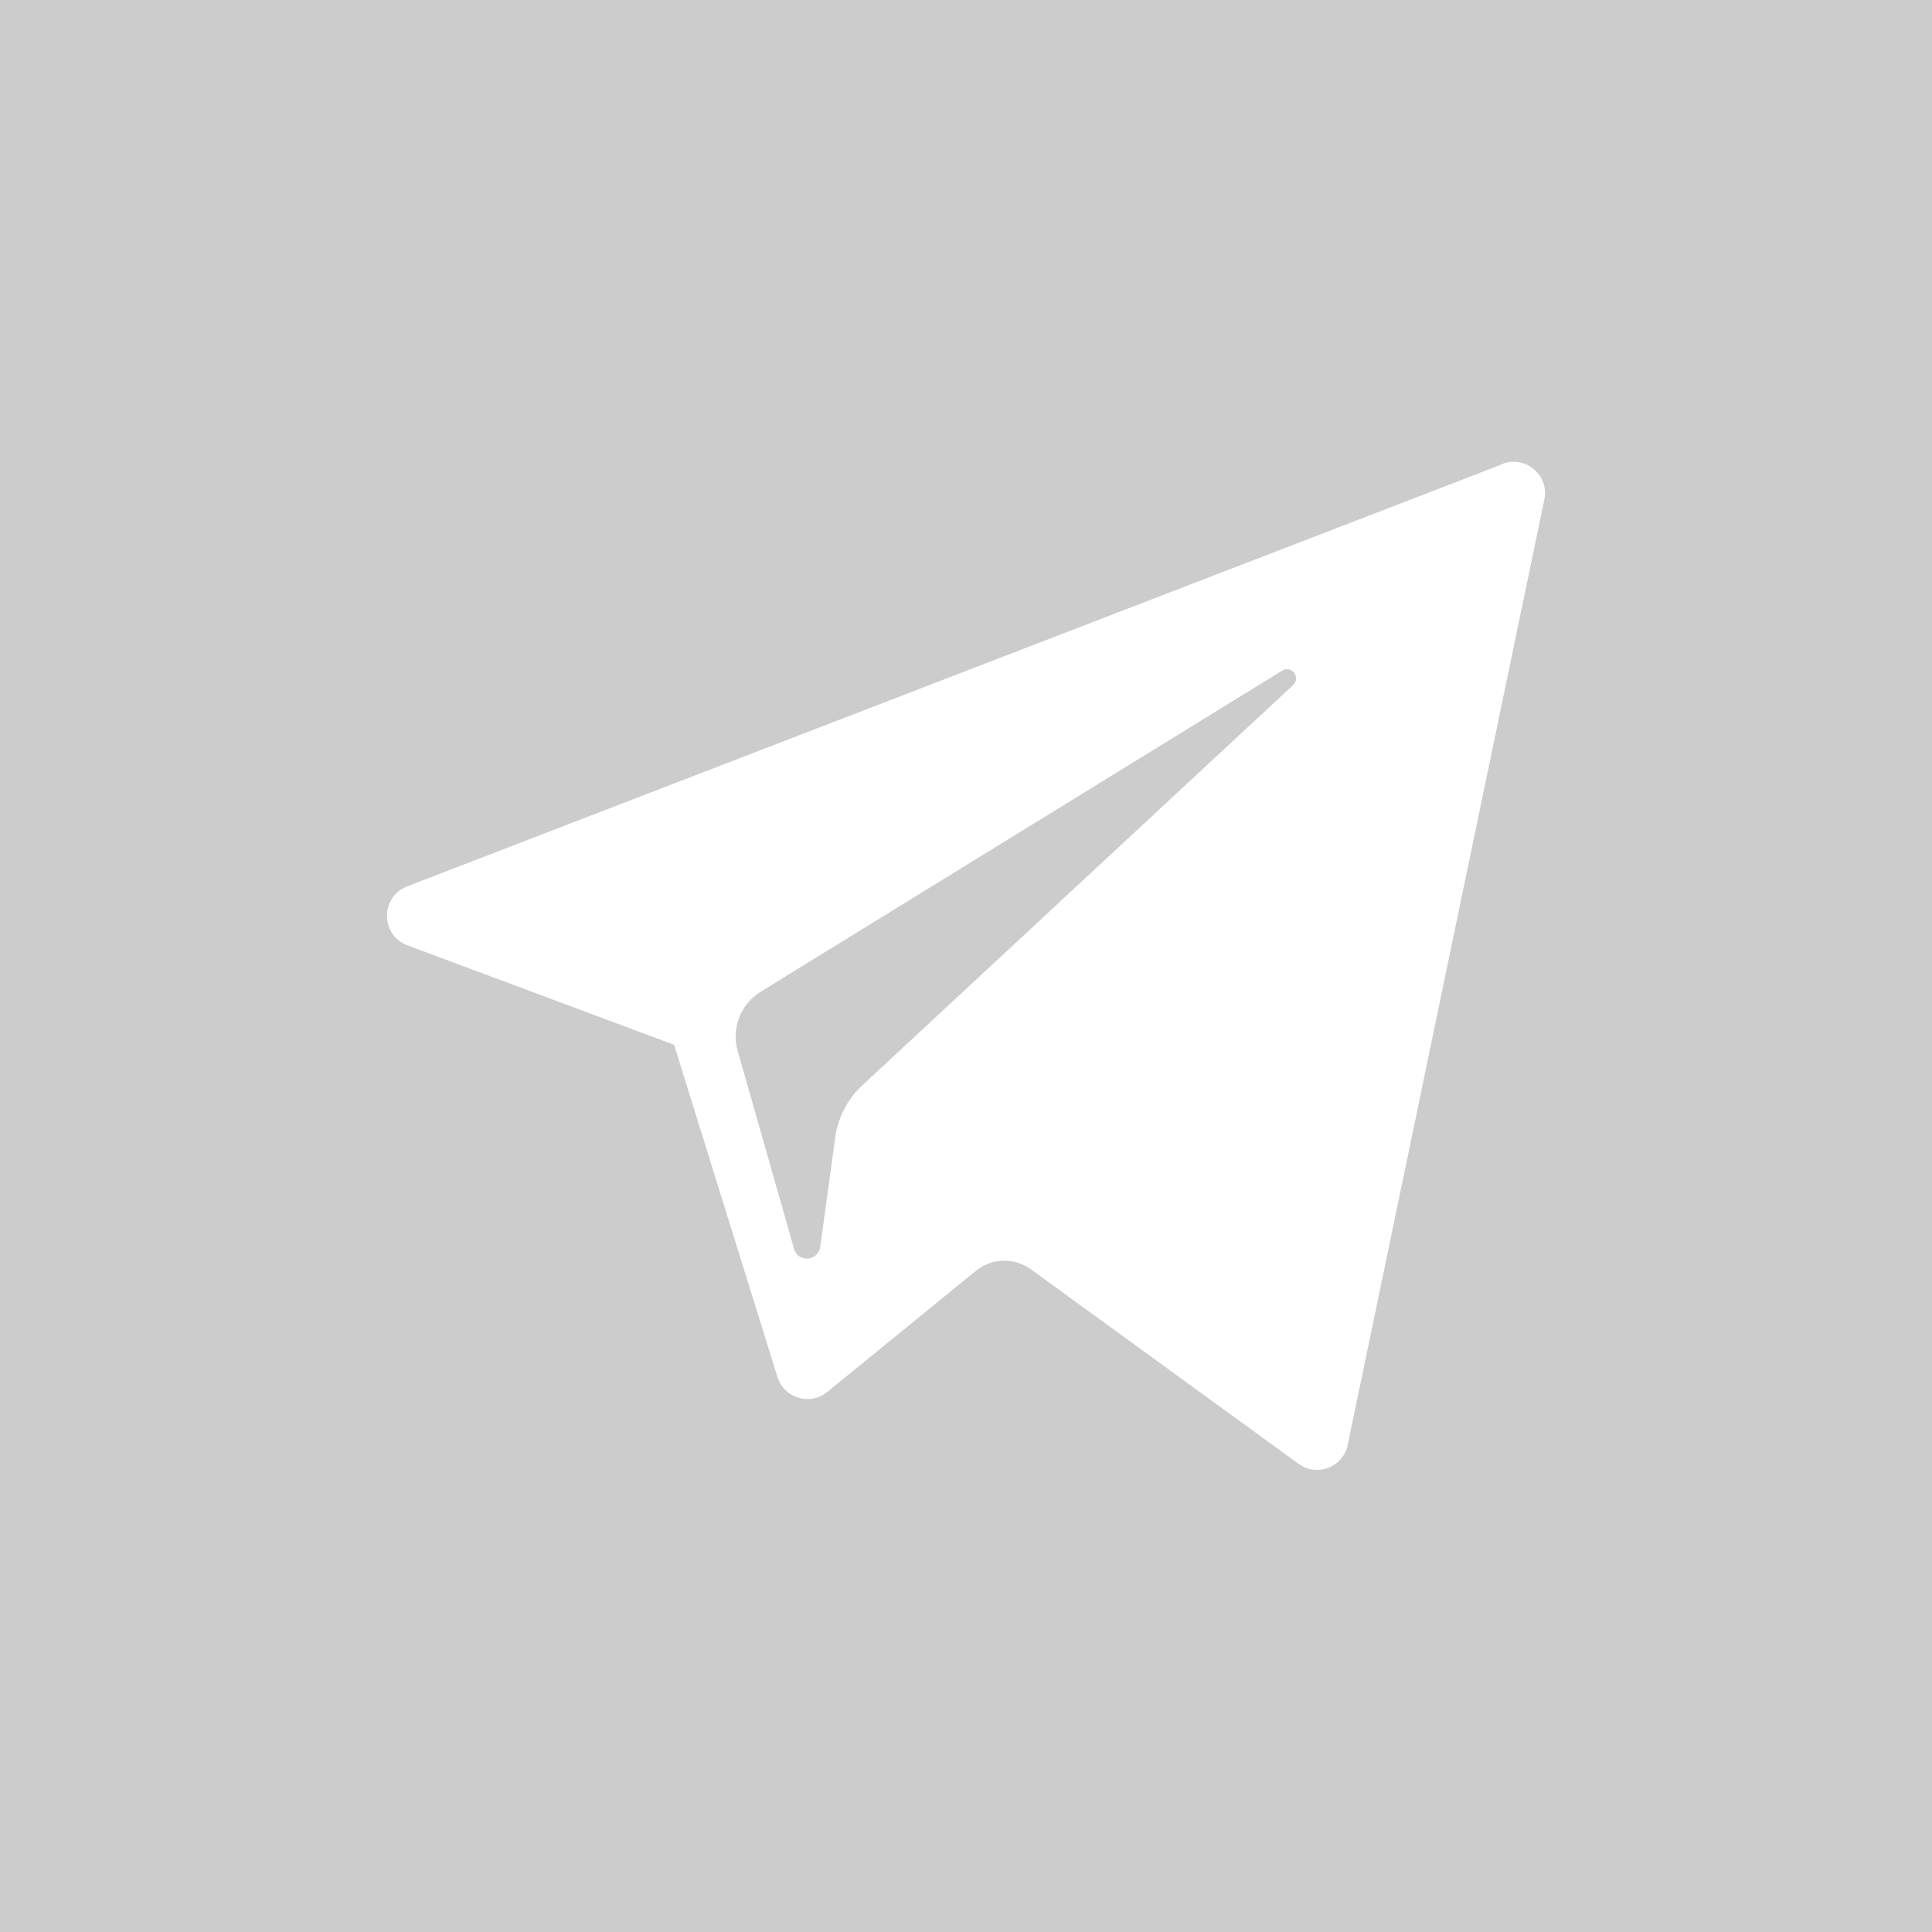 <?xml version="1.0" encoding="UTF-8"?> <svg xmlns="http://www.w3.org/2000/svg" xmlns:xlink="http://www.w3.org/1999/xlink" version="1.1" viewBox="0 0 456 456"><defs><style> .cls-1 { fill: none; } .cls-2 { fill: #ccc; } .cls-3 { clip-path: url(#clippath); } </style><clipPath id="clippath"><rect class="cls-1" y="0" width="456" height="456"></rect></clipPath></defs><g><g id="Layer_1"><g class="cls-3"><path class="cls-2" d="M305.2,161.7l-101.6,94.4c-3.6,3.3-5.9,7.8-6.5,12.6l-3.5,25.6c-.5,3.4-5.3,3.8-6.2.4l-13.3-46.7c-1.5-5.3.7-11,5.4-13.9l123.1-75.8c2.2-1.4,4.5,1.6,2.6,3.4ZM456,0v456H0V0h456ZM354.5,109.6L96.1,209.2c-6.4,2.5-6.3,11.5,0,13.9l63,23.5,24.4,78.4c1.6,5,7.7,6.9,11.8,3.5l35.1-28.6c3.7-3,8.9-3.1,12.8-.4l63.3,46c4.4,3.2,10.5.8,11.6-4.5l46.4-223.1c1.2-5.8-4.5-10.5-9.9-8.4Z"></path></g></g></g></svg> 